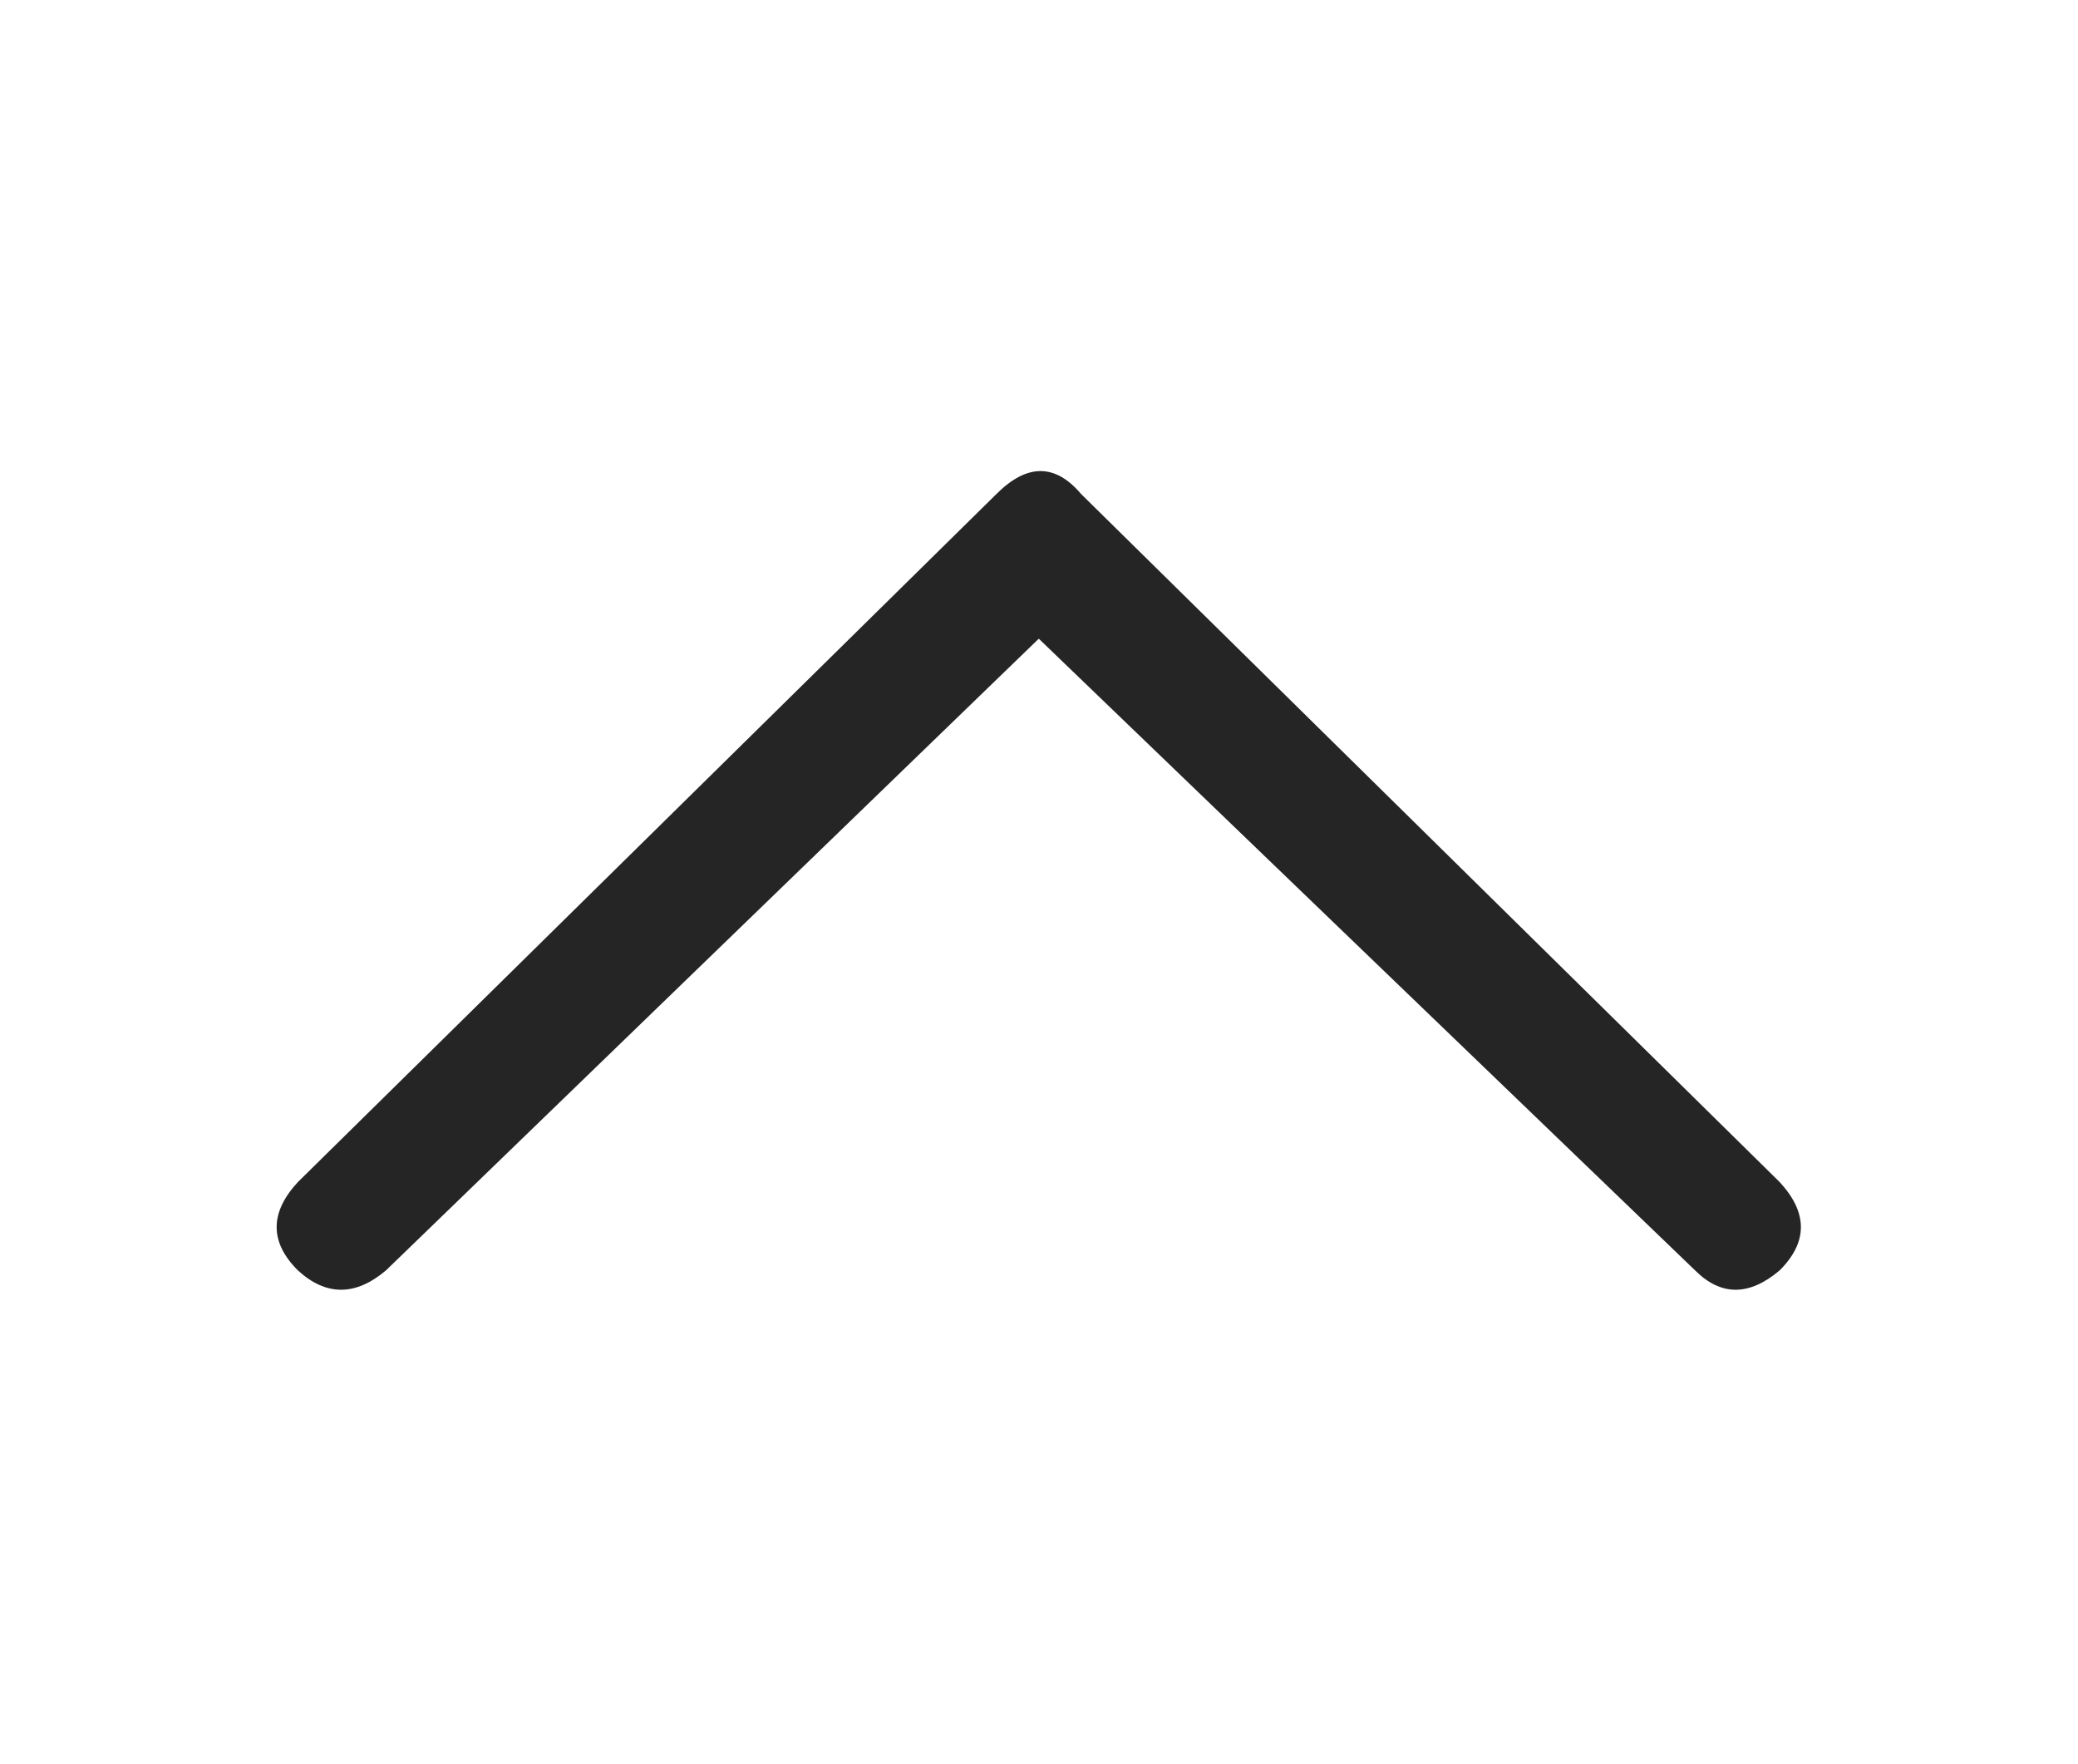 <svg version="1.1" xmlns="http://www.w3.org/2000/svg" width="22.38" height="19" viewBox="0 0 885 1024">
<g id="icomoon-ignore">
</g>
<path d="M823.296 737.28l-380.928-366.592-378.88 366.592q-26.624 22.528-51.2 0-24.576-24.576 0-51.2l405.504-399.36q26.624-26.624 49.152 0l405.504 399.36q24.576 26.624 0 51.2-26.624 22.528-49.152 0z" fill="#252525"></path>
</svg>
